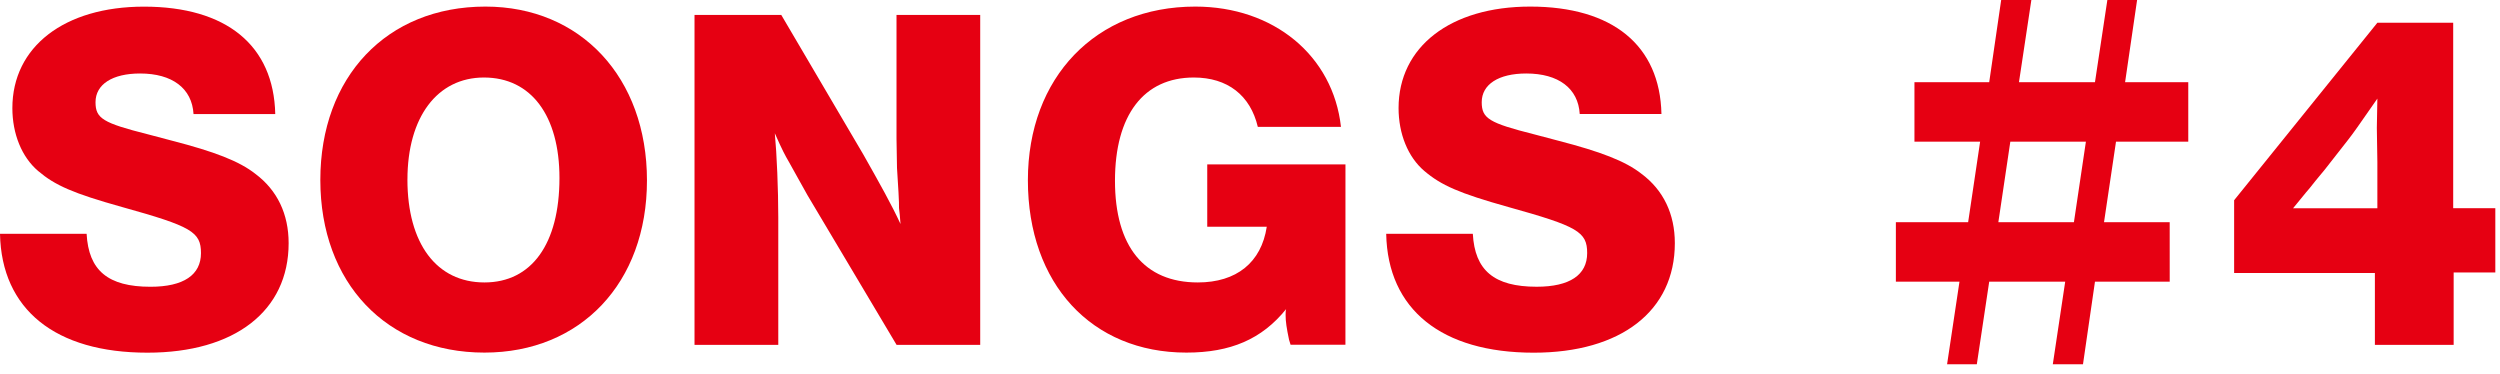 <svg width="227" height="34" viewBox="0 0 227 34" fill="none" xmlns="http://www.w3.org/2000/svg">
<path d="M17.573 10.358C17.438 8.02 15.64 6.673 12.718 6.673C10.2 6.673 8.673 7.663 8.673 9.278C8.673 10.76 9.348 11.165 13.438 12.198L15.64 12.78C19.463 13.77 21.713 14.623 23.193 15.79C25.173 17.273 26.208 19.431 26.208 22.081C26.208 28.241 21.306 32.023 13.393 32.023C5.035 32.029 0.138 28.111 0 21.231H7.865C8.045 24.556 9.798 26.038 13.663 26.038C16.675 26.038 18.248 24.961 18.248 22.983C18.248 21.051 17.393 20.556 11.103 18.803C6.608 17.546 4.99 16.826 3.46 15.523C1.978 14.265 1.123 12.153 1.123 9.818C1.123 4.245 5.843 0.603 13.078 0.603C20.541 0.603 24.858 4.11 24.993 10.358H17.573Z" fill="#E60012"/>
<path d="M58.744 16.386C58.744 25.691 52.729 32.016 43.986 32.016C35.106 32.016 29.086 25.691 29.086 16.341C29.086 6.99 35.106 0.598 44.076 0.598C52.729 0.598 58.744 7.035 58.744 16.386ZM36.994 16.296C36.994 22.138 39.654 25.646 43.986 25.646C48.274 25.646 50.799 22.141 50.799 16.163C50.799 10.5 48.229 7.038 43.944 7.038C39.704 7.038 36.996 10.633 36.996 16.298L36.994 16.296Z" fill="#E60012"/>
<path d="M89.008 31.311H81.408L73.32 17.726L72.465 16.195L71.613 14.665C71.298 14.125 71.028 13.63 70.353 12.1C70.533 13.99 70.668 17.23 70.668 19.751V31.311H63.062V1.353H70.938L78.395 14.038C79.921 16.738 80.956 18.581 81.766 20.338C81.721 19.708 81.676 19.213 81.631 18.898C81.631 18.673 81.631 18.178 81.583 17.458L81.448 15.253L81.403 12.598V1.353H89.003V31.311H89.008Z" fill="#E60012"/>
<path d="M122.165 31.299H117.183L117.045 30.849C116.82 29.771 116.733 29.189 116.733 28.606C116.733 28.426 116.733 28.246 116.778 28.069C114.57 30.803 111.733 32.016 107.725 32.016C99.13 32.016 93.332 25.778 93.332 16.363C93.332 7.035 99.487 0.598 108.535 0.598C115.653 0.598 121.043 5.055 121.76 11.521H114.21C113.533 8.653 111.46 7.038 108.4 7.038C103.852 7.038 101.24 10.445 101.24 16.411C101.24 22.376 103.895 25.646 108.762 25.646C112.273 25.646 114.528 23.838 115.023 20.586H109.618V14.928H122.168L122.165 31.299Z" fill="#E60012"/>
<path d="M143.44 10.358C143.305 8.02 141.508 6.673 138.585 6.673C136.067 6.673 134.54 7.663 134.54 9.278C134.54 10.761 135.215 11.165 139.305 12.198L141.508 12.78C145.33 13.771 147.58 14.623 149.06 15.791C151.04 17.273 152.075 19.431 152.075 22.081C152.075 28.241 147.173 32.024 139.26 32.024C130.9 32.024 126.002 28.106 125.867 21.228H133.732C133.912 24.553 135.665 26.036 139.53 26.036C142.543 26.036 144.115 24.958 144.115 22.981C144.115 21.048 143.26 20.553 136.97 18.801C132.475 17.543 130.857 16.823 129.327 15.521C127.845 14.263 126.99 12.15 126.99 9.815C126.99 4.243 131.71 0.598 138.945 0.598C146.408 0.598 150.725 4.105 150.86 10.353H143.44V10.358Z" fill="#E60012"/>
<path d="M197.01 25.576H190.223L189.135 33.076H186.395L187.52 25.576H180.62L179.495 33.076H176.795L177.92 25.576H172.145V20.176H178.707L179.795 12.863H173.832V7.463H180.62L181.707 0H184.447L183.322 7.463H190.223L191.348 0H194.048L192.958 7.463H198.695V12.863H192.133L191.045 20.176H197.008L197.01 25.576ZM188.312 20.176L189.4 12.863H182.537L181.45 20.176H188.312Z" fill="#E60012"/>
<path d="M226.575 24.741H222.792V31.311H215.64V24.786H202.859V18.181L215.865 2.065H222.75V18.903H226.575V24.741ZM215.865 14.716L215.817 11.608L215.865 8.953C214.11 11.476 213.705 12.061 213.21 12.691L211.095 15.393C211.005 15.528 210.51 16.068 209.7 17.106C209.337 17.511 208.89 18.096 208.212 18.908H215.865V14.721V14.716Z" fill="#E60012"/>
</svg>
